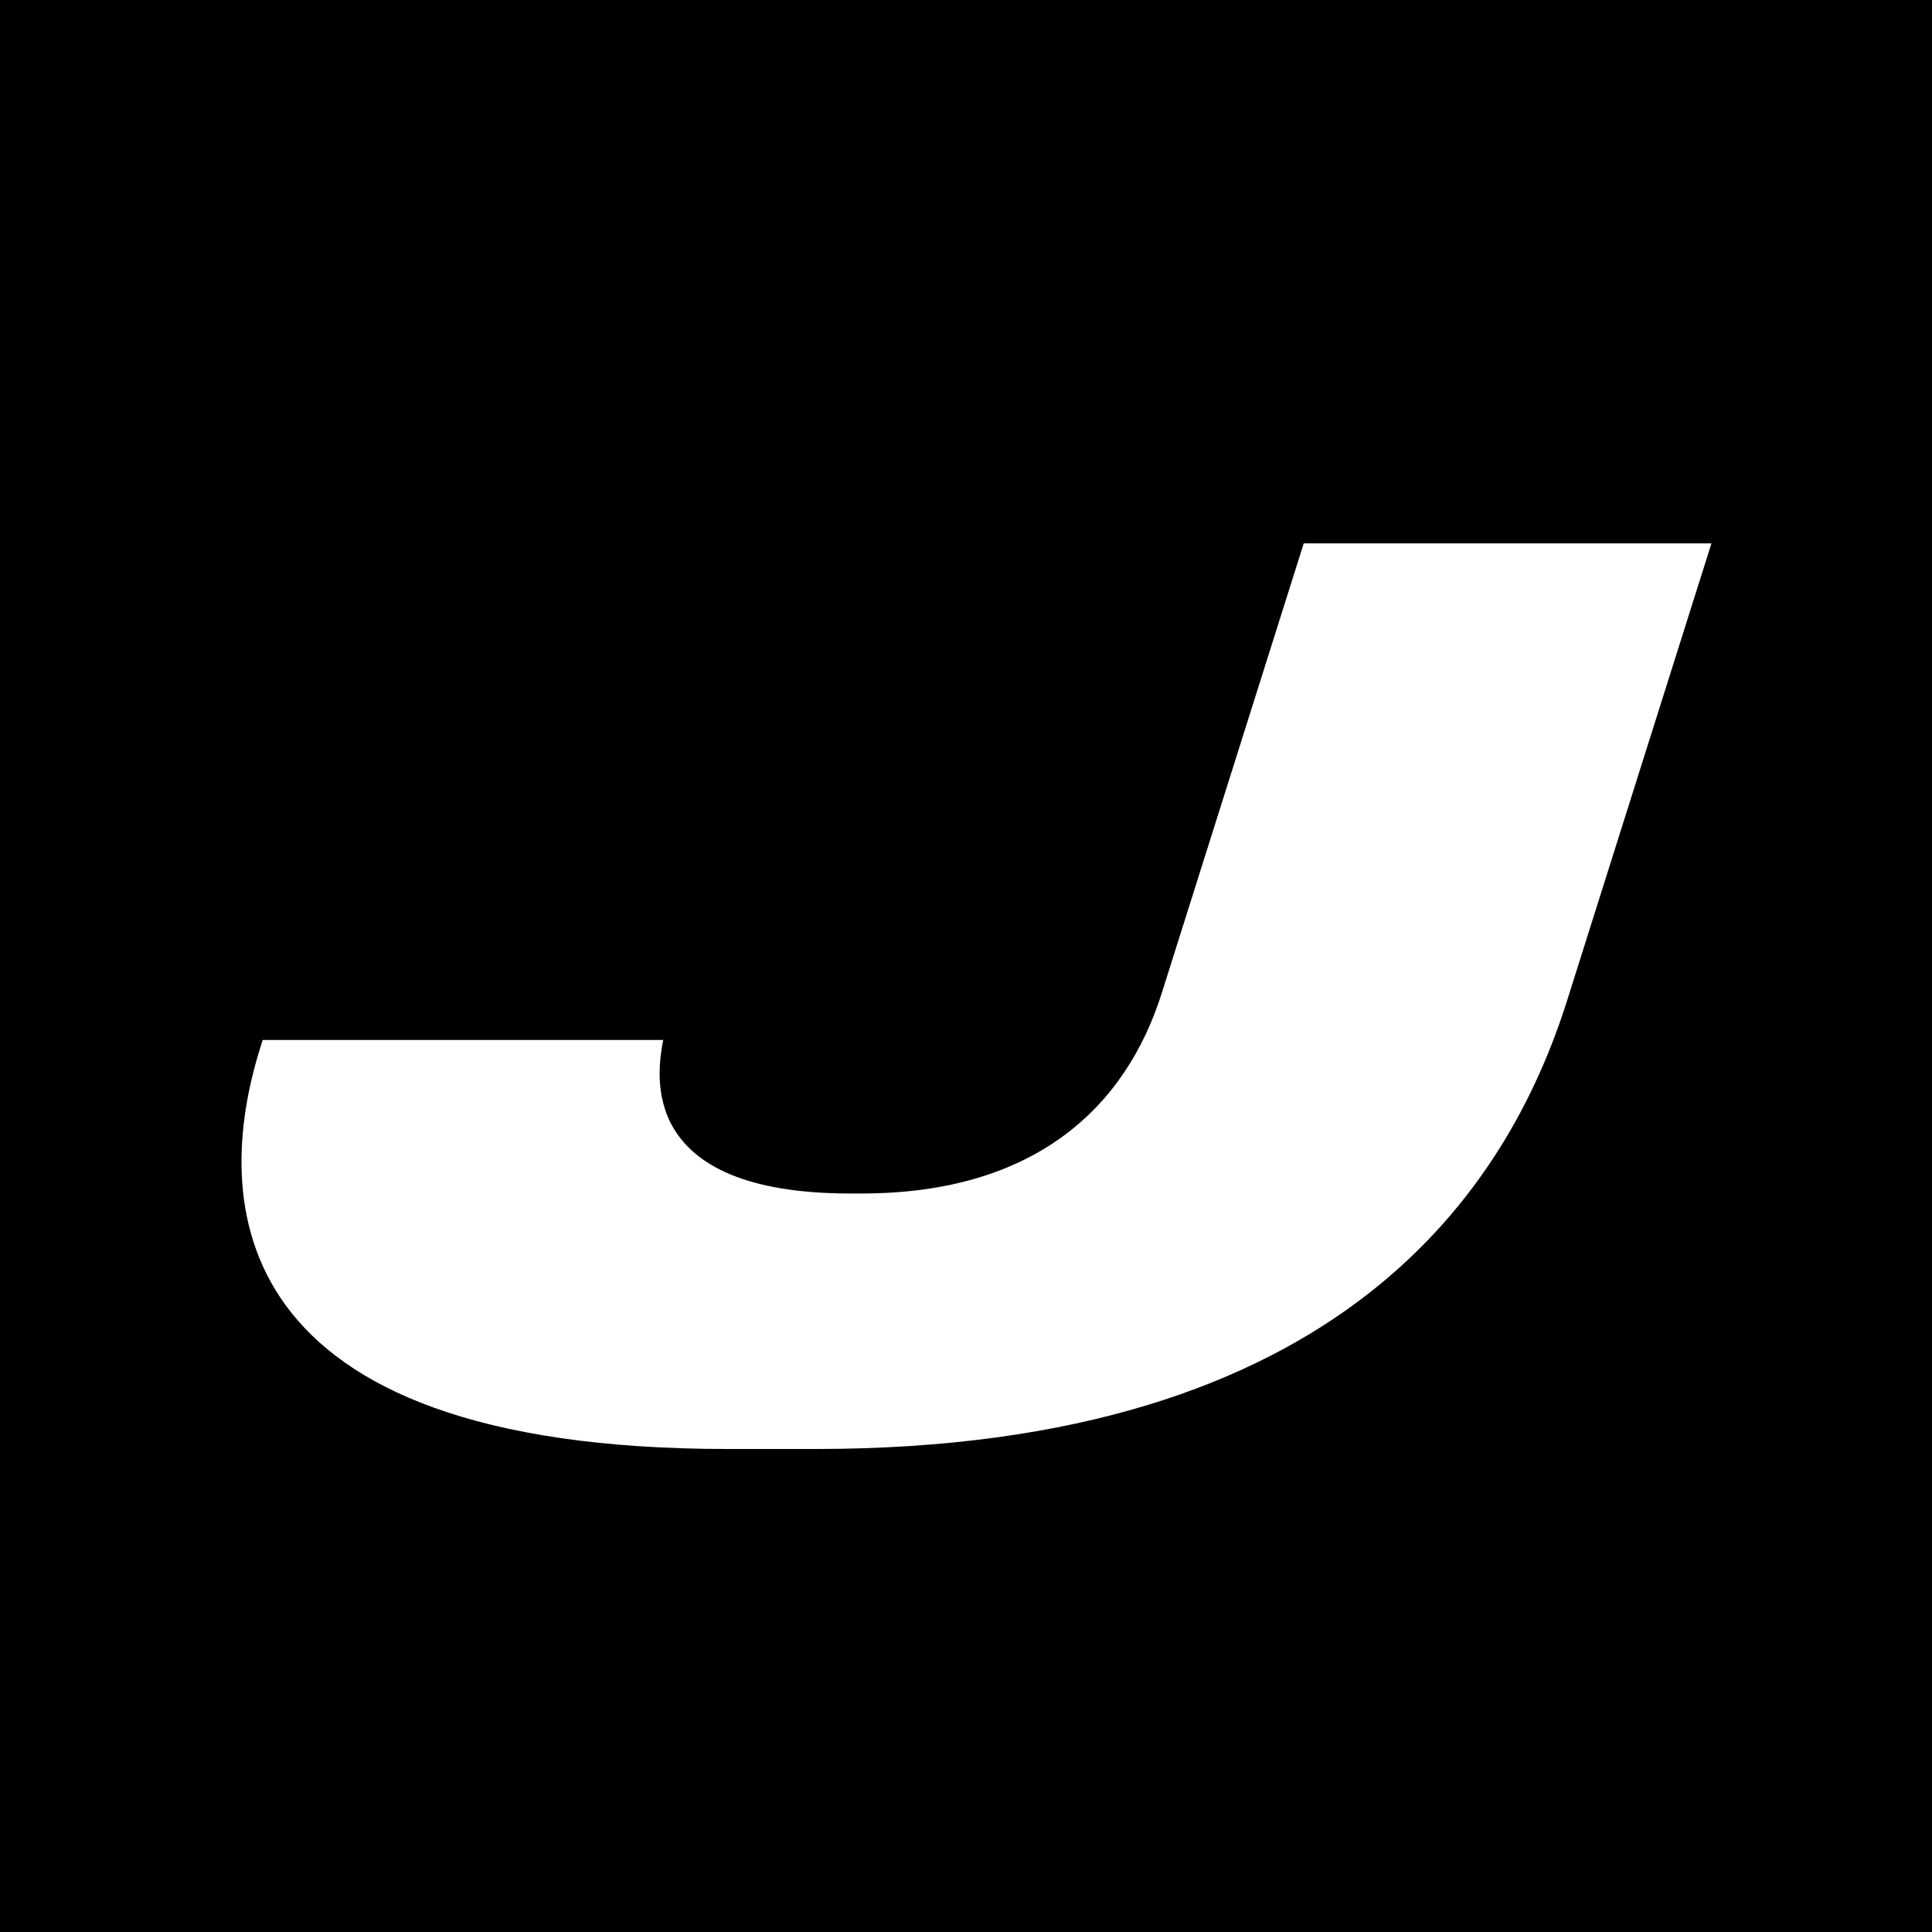 <?xml version="1.0" encoding="UTF-8"?> <svg xmlns="http://www.w3.org/2000/svg" width="32" height="32" viewBox="0 0 32 32" fill="none"><rect width="32" height="32" fill="black"></rect><path d="M12.056 24C3.663 24 3.511 19.887 4.314 17.344L4.351 17.225H10.985C10.874 17.801 10.562 19.768 14.081 19.768H14.271C17.124 19.768 18.64 18.357 19.242 16.45L21.594 9H28.347L25.957 16.569C24.984 19.649 22.256 24 13.506 24H12.056V24Z" fill="white"></path></svg> 